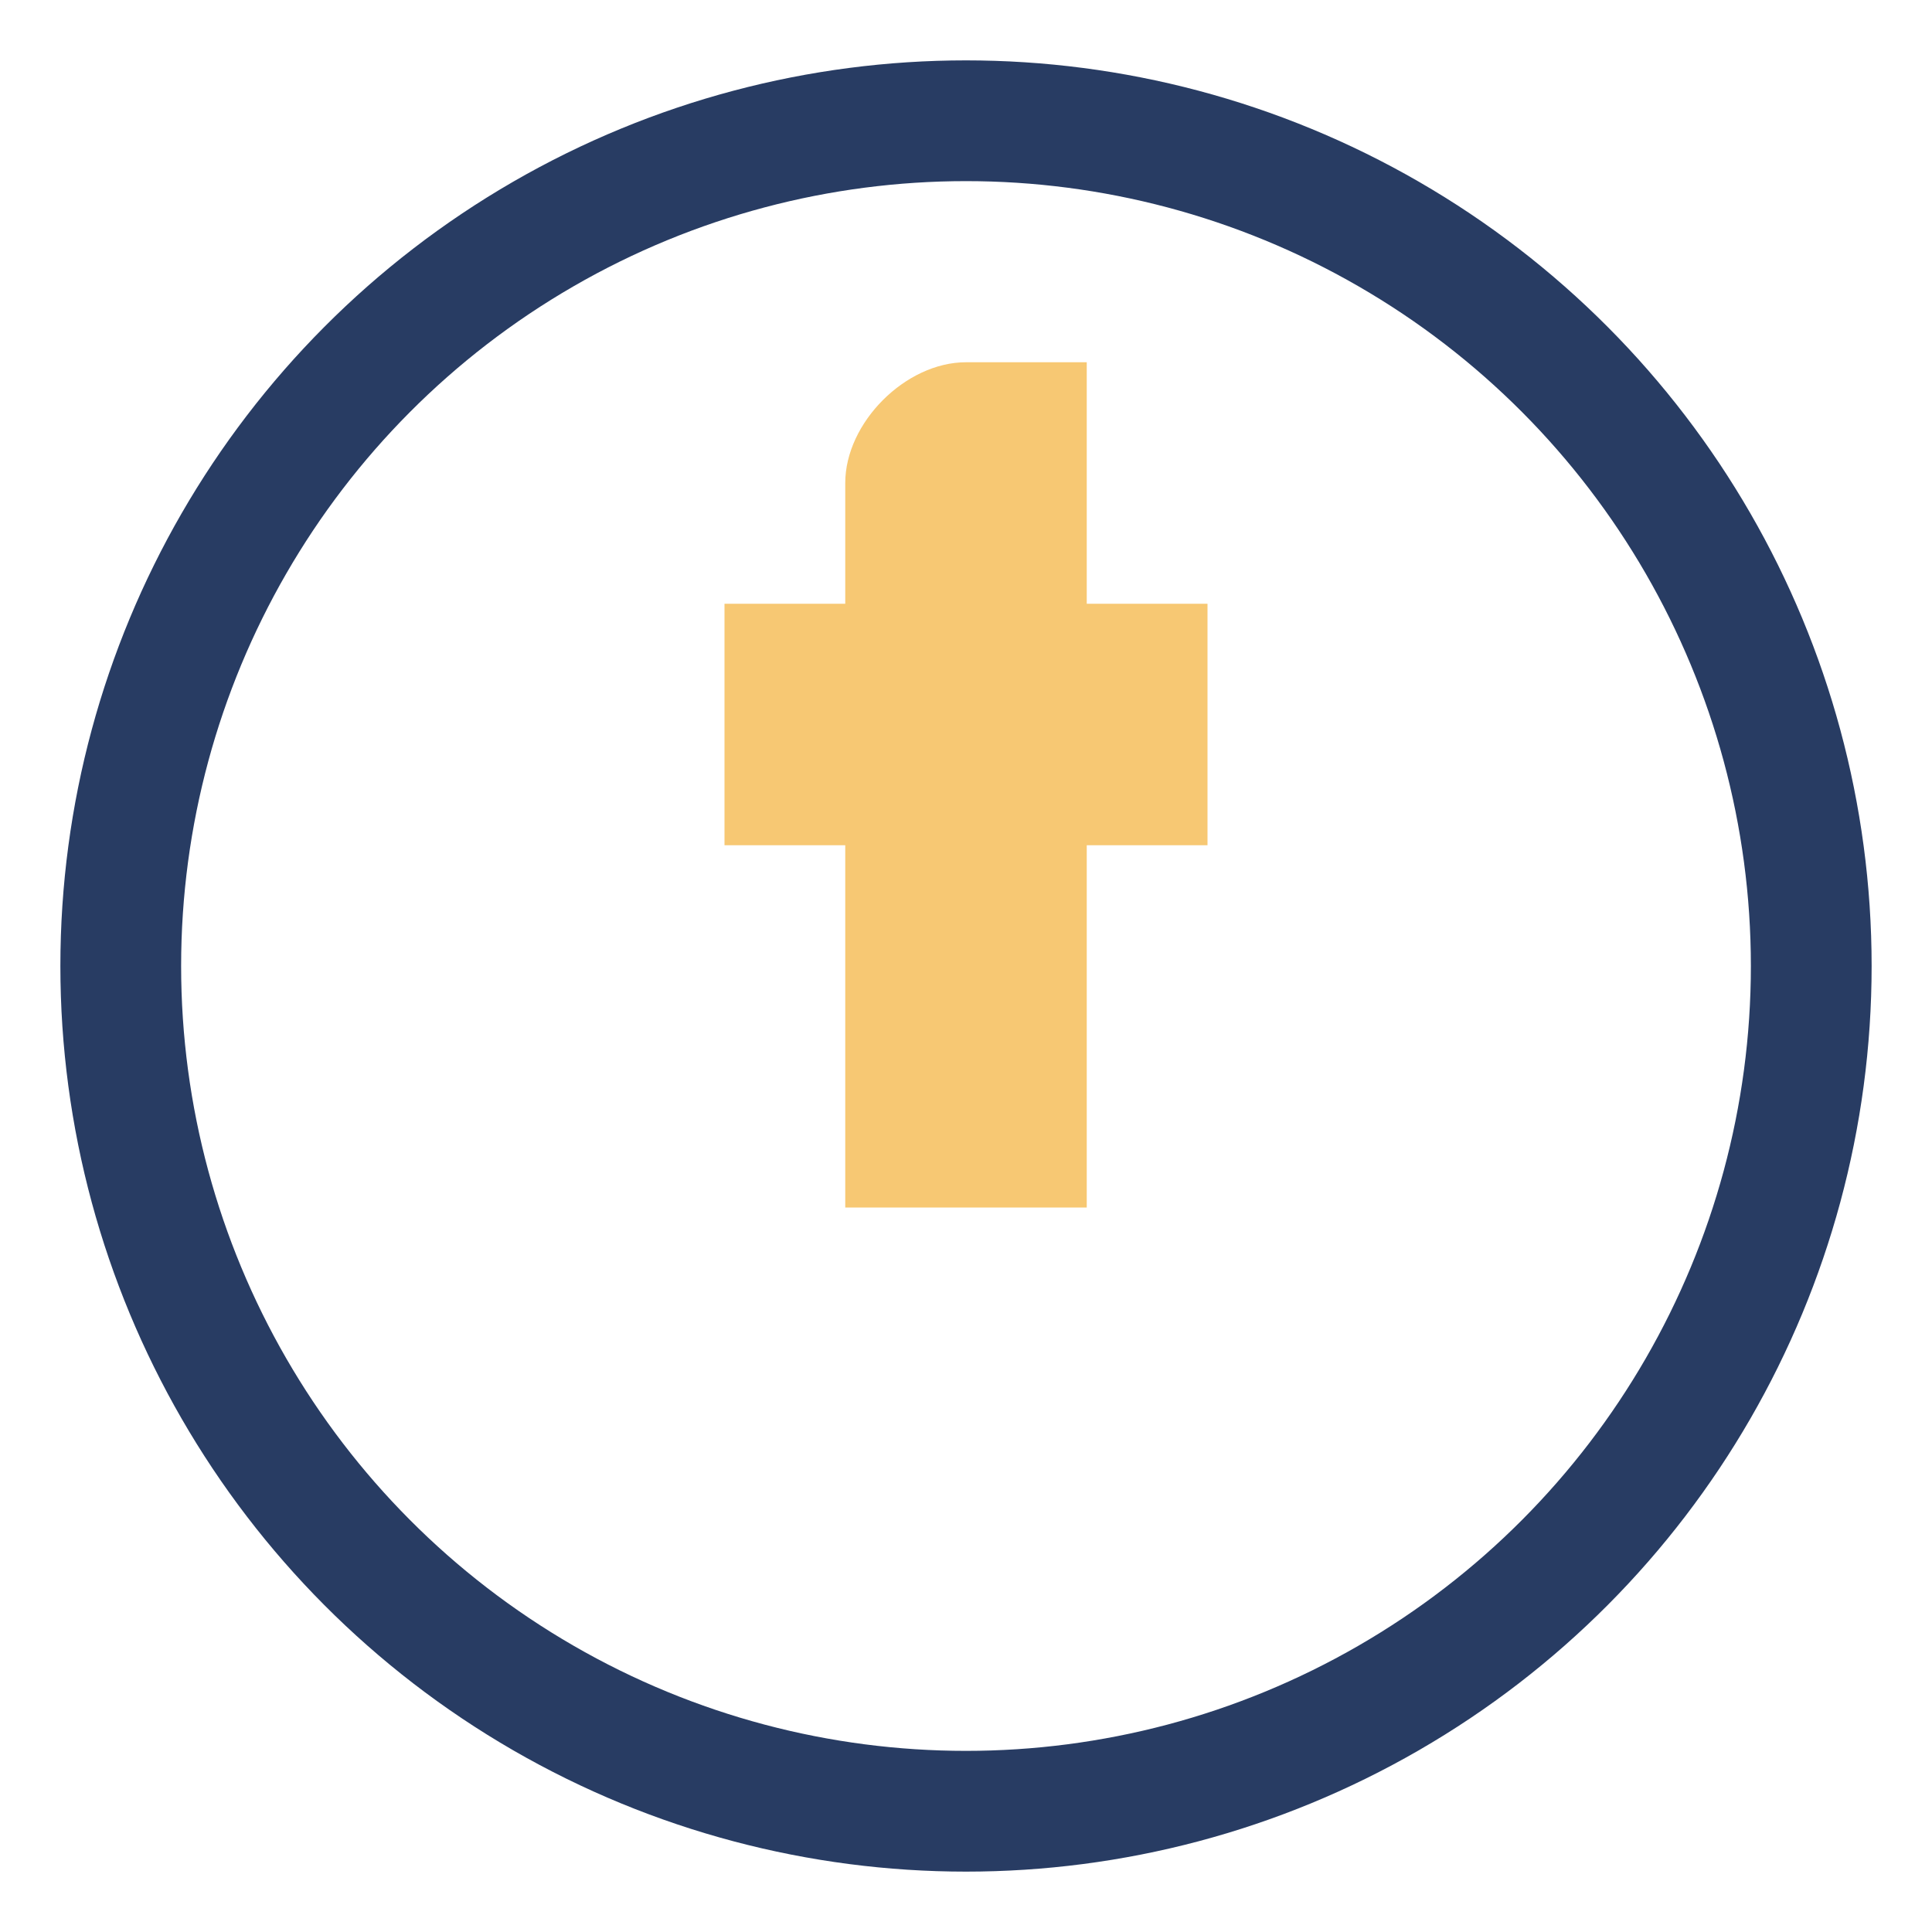 <?xml version="1.0" encoding="UTF-8"?>
<svg xmlns="http://www.w3.org/2000/svg" width="32" height="32" viewBox="0 0 32 32"><circle cx="16" cy="16" r="14" fill="none" stroke="#283C63" stroke-width="2"/><path d="M18 10h2v4h-2v6h-4v-6h-2v-4h2V8c0-1 1-2 2-2h2v4z" fill="#F7C873"/></svg>